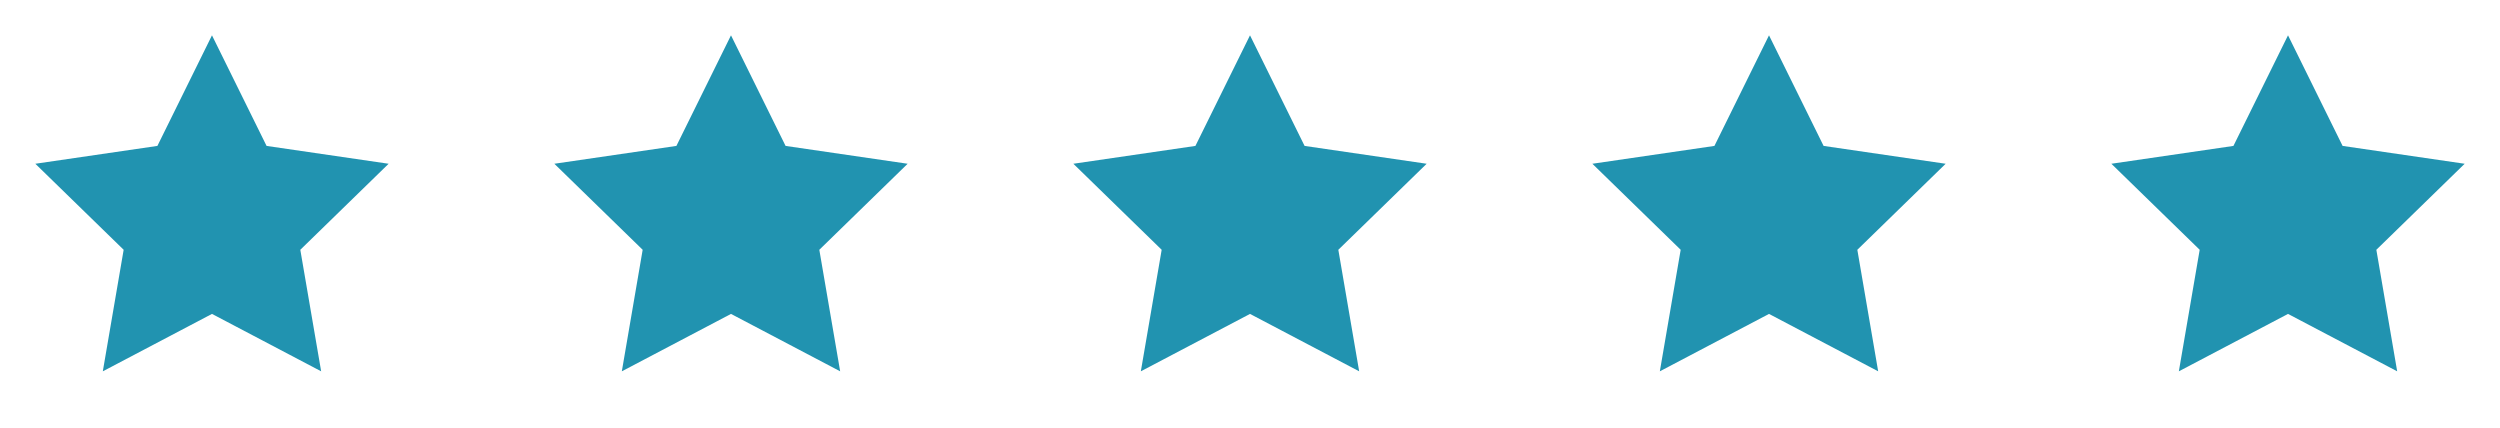 <?xml version="1.0" encoding="UTF-8"?> <svg xmlns="http://www.w3.org/2000/svg" width="421" height="72" viewBox="0 0 421 72" fill="none"> <path d="M35.697 5.949L44.89 24.572L65.445 27.576L50.572 42.064L54.082 62.53L35.697 52.862L17.313 62.53L20.823 42.064L5.949 27.576L26.505 24.572L35.697 5.949Z" fill="#2193B0"></path> <path d="M123.099 5.949L132.291 24.572L152.847 27.576L137.973 42.064L141.483 62.53L123.099 52.862L104.715 62.53L108.225 42.064L93.351 27.576L113.907 24.572L123.099 5.949Z" fill="#2193B0"></path> <path d="M210.5 5.949L219.692 24.572L240.248 27.576L225.374 42.064L228.884 62.53L210.5 52.862L192.116 62.53L195.626 42.064L180.752 27.576L201.308 24.572L210.5 5.949Z" fill="#2193B0"></path> <path d="M297.901 5.949L307.093 24.572L327.649 27.576L312.775 42.064L316.285 62.53L297.901 52.862L279.517 62.53L283.027 42.064L268.153 27.576L288.709 24.572L297.901 5.949Z" fill="#2193B0"></path> <path d="M385.302 5.949L394.494 24.572L415.05 27.576L400.176 42.064L403.686 62.53L385.302 52.862L366.918 62.53L370.428 42.064L355.554 27.576L376.11 24.572L385.302 5.949Z" fill="#2193B0"></path> </svg> 